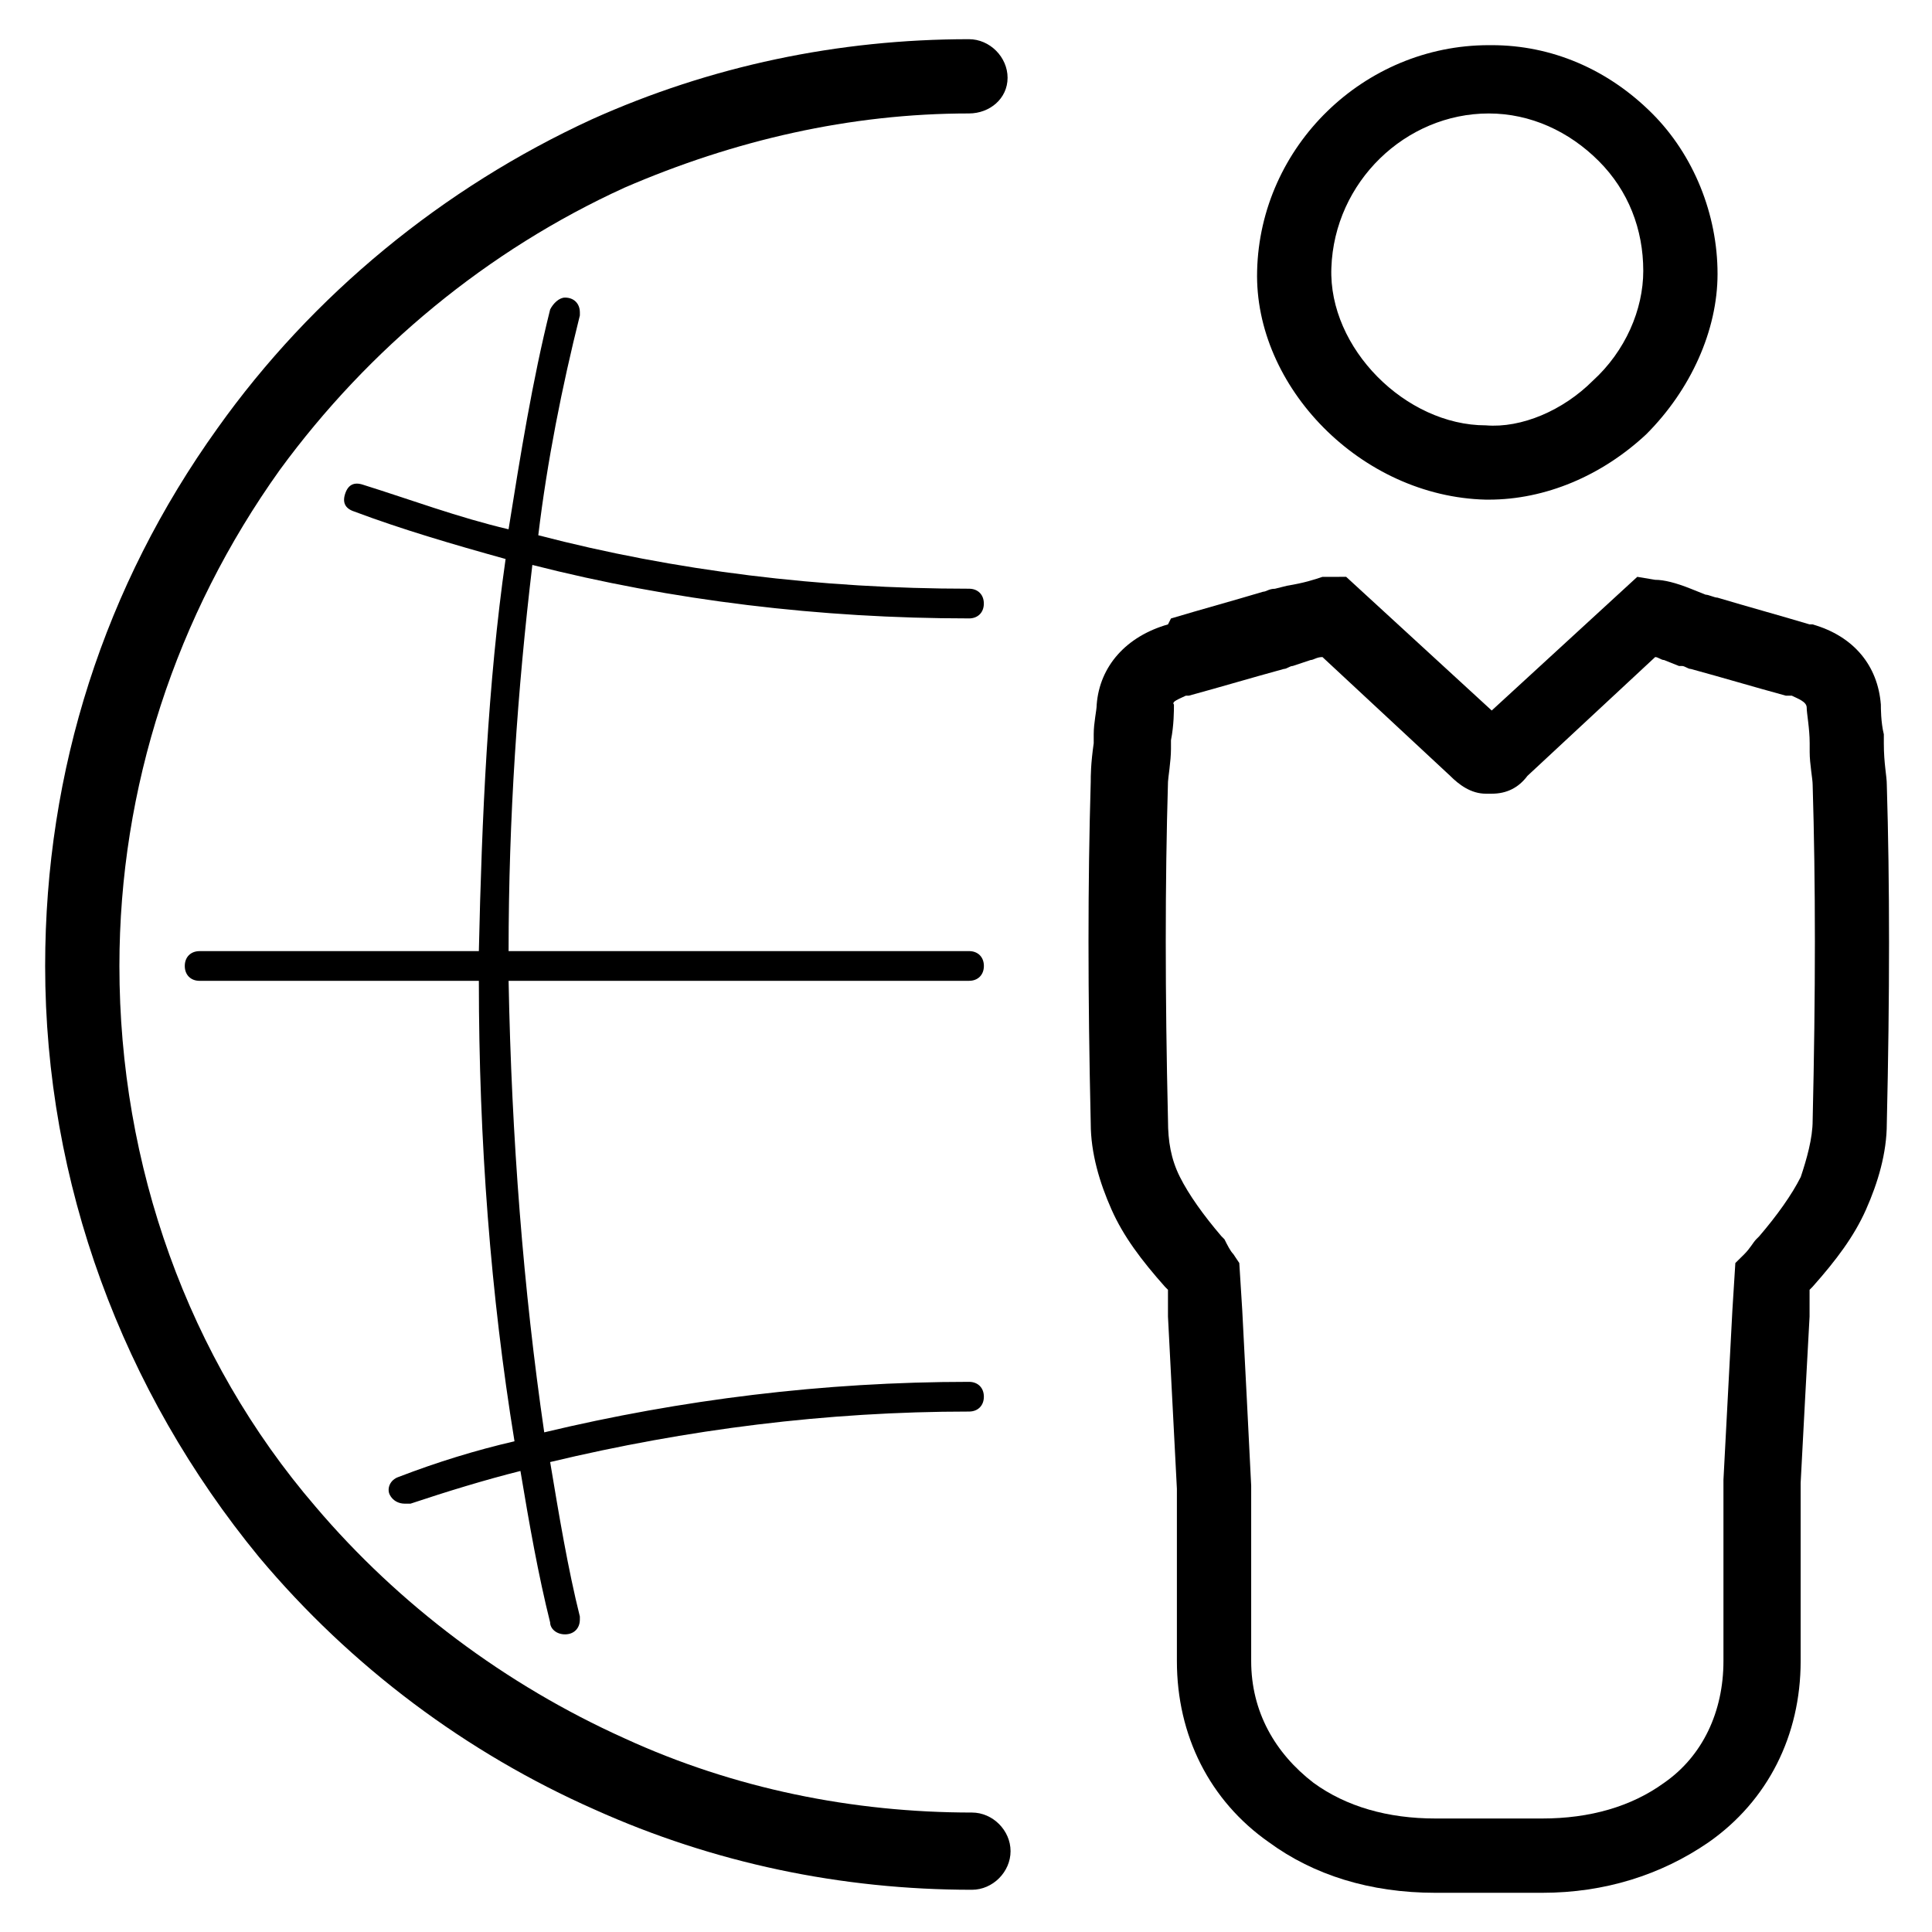 <?xml version="1.0" encoding="UTF-8"?>
<!-- Uploaded to: SVG Repo, www.svgrepo.com, Generator: SVG Repo Mixer Tools -->
<svg fill="#000000" width="800px" height="800px" version="1.1" viewBox="144 144 512 512" xmlns="http://www.w3.org/2000/svg">
 <g>
  <path d="m453.53 309.47c-11.02 3.148-18.105 11.02-18.895 21.254 0 1.574-0.789 4.723-0.789 7.871v2.363c-0.789 5.512-0.789 8.66-0.789 10.234-0.789 26.766-0.789 55.891 0 90.527 0 7.871 2.363 15.742 5.512 22.828 3.148 7.086 7.871 13.383 14.168 20.469l0.789 0.789v7.086c0.789 14.957 1.574 30.699 2.363 45.656v2.363 3.938 18.105 21.254c0 19.68 8.66 37 24.402 48.02 11.809 8.66 26.766 13.383 44.082 13.383h28.336c16.531 0 31.488-4.723 44.082-13.383 15.742-11.02 24.402-28.34 24.402-48.02v-21.254-18.105-3.938-3.938c0.789-14.957 1.574-29.914 2.363-44.082v-7.086s0.789-0.789 0.789-0.789c6.297-7.086 11.02-13.383 14.168-20.469 3.148-7.086 5.512-14.957 5.512-22.828 0.789-33.852 0.789-63.762 0-89.742 0-2.363-0.789-5.512-0.789-11.02v-2.363c-0.789-3.148-0.789-7.086-0.789-7.871-0.789-10.234-7.086-18.105-18.105-21.254h-0.789c-7.871-2.363-16.531-4.723-24.402-7.086-0.789 0-2.363-0.789-3.148-0.789l-3.938-1.574c-3.938-1.574-7.086-2.363-9.445-2.363l-4.723-0.789-38.574 35.426-38.574-35.426-6.285 0.008c-2.363 0.789-4.723 1.574-9.445 2.363l-3.148 0.789c-1.574 0-2.363 0.789-3.148 0.789-7.871 2.363-16.531 4.723-24.402 7.086zm4.723 18.895h0.789c8.66-2.363 16.531-4.723 25.191-7.086 0.789 0 1.574-0.789 2.363-0.789l4.723-1.574c0.789 0 1.574-0.789 3.148-0.789l33.852 31.488c2.363 2.363 5.512 4.723 9.445 4.723h1.578c3.938 0 7.086-1.574 9.445-4.723l33.852-31.488c0.789 0 1.574 0.789 2.363 0.789l3.938 1.574h0.789c0.789 0 1.574 0.789 2.363 0.789 8.66 2.363 16.531 4.723 25.191 7.086h1.574c1.574 0.789 3.938 1.574 3.938 3.148s0.789 5.512 0.789 9.445v2.363c0 3.148 0.789 7.086 0.789 8.66 0.789 25.977 0.789 55.105 0 88.953 0 4.723-1.574 10.234-3.148 14.957-2.363 4.723-6.297 10.234-11.02 15.742l-0.789 0.789c-0.789 0.789-1.574 2.363-3.148 3.938l-2.383 2.359-0.789 12.594c-0.789 14.957-1.574 29.914-2.363 44.871v3.148 3.148 20.469 21.254c0 13.383-5.512 25.191-15.742 32.273-8.66 6.297-19.68 9.445-32.273 9.445h-28.336c-12.594 0-23.617-3.148-32.273-9.445-10.234-7.871-16.531-18.895-16.531-32.273v-21.254-20.469-2.363-2.363c-0.789-15.742-1.574-31.488-2.363-46.445l-0.789-12.594-1.574-2.363c-0.789-0.789-1.574-2.363-2.363-3.938l-0.789-0.789c-4.723-5.512-8.66-11.02-11.02-15.742-2.363-4.723-3.148-9.445-3.148-14.957-0.789-33.852-0.789-62.977 0-89.742 0-0.789 0.789-5.512 0.789-8.66v-2.363c0.789-3.938 0.789-7.871 0.789-9.445-0.789-0.777 1.57-1.566 3.144-2.352z"/>
  <path d="m537.76 276.41h0.789c14.957 0 29.914-6.297 41.723-17.32 11.809-11.809 18.895-27.551 18.895-42.508 0-15.742-6.297-31.488-17.32-42.508-11.809-11.809-26.766-18.105-42.508-18.105h-0.789c-33.062 0-60.613 26.766-61.402 59.828-0.789 30.699 27.551 59.828 60.613 60.613zm0.789-102.34c11.02 0 21.254 4.723 29.125 12.594 7.871 7.871 11.809 18.105 11.809 29.125 0 10.234-4.723 21.254-13.383 29.125-7.871 7.871-18.895 12.594-28.34 11.809-21.254 0-41.723-20.469-40.934-41.723 0.789-22.824 19.68-40.93 41.723-40.93z"/>
  <path d="m411.02 164.62c0-5.512-4.723-10.234-10.234-10.234-34.637 0-68.488 7.086-99.977 21.254-39.359 18.105-73.996 46.445-99.184 81.871-29.914 41.723-45.66 90.527-45.66 142.48 0 57.465 20.469 112.57 56.68 156.65 24.402 29.125 55.105 51.957 88.953 66.914 31.488 14.168 65.336 21.254 99.977 21.254 5.512 0 10.234-4.723 10.234-10.234 0-5.512-4.723-10.234-10.234-10.234-31.488 0-62.977-6.297-92.102-19.68-31.488-14.168-59.828-35.426-81.867-61.402-33.855-39.359-51.961-90.527-51.961-143.27 0-47.23 14.957-92.891 42.508-131.46 23.617-32.273 55.105-58.254 91.316-74.785 29.125-12.594 59.828-19.68 91.316-19.68 5.512-0.004 10.234-3.938 10.234-9.449z"/>
  <path d="m400.79 307.89c2.363 0 3.938-1.574 3.938-3.938s-1.574-3.938-3.938-3.938c-39.359 0-77.934-4.723-114.14-14.168 2.363-19.68 6.297-39.359 11.02-58.254v-0.789c0-2.363-1.574-3.938-3.938-3.938-1.574 0-3.148 1.574-3.938 3.148-4.723 18.895-7.871 38.574-11.02 58.254-13.383-3.148-25.977-7.871-38.574-11.809-2.363-0.789-3.938 0-4.723 2.363-0.789 2.363 0 3.938 2.363 4.723 12.594 4.723 25.977 8.66 40.148 12.594-4.723 33.062-6.297 68.488-7.086 103.91l-73.996 0.008c-2.363 0-3.938 1.574-3.938 3.938s1.574 3.938 3.938 3.938h73.996c0 42.508 3.148 83.445 9.445 122.02-10.234 2.363-20.469 5.512-30.699 9.445-2.363 0.789-3.148 3.148-2.363 4.723 0.789 1.574 2.363 2.363 3.938 2.363h1.574c9.445-3.148 19.68-6.297 29.125-8.66 2.363 14.168 4.723 27.551 7.871 40.148 0 1.574 1.574 3.148 3.938 3.148 2.363 0 3.938-1.574 3.938-3.938v-0.789c-3.148-12.594-5.512-26.766-7.871-40.934 36.211-8.66 73.211-13.383 111-13.383 2.363 0 3.938-1.574 3.938-3.938 0-2.359-1.574-3.934-3.938-3.934-38.574 0-76.359 4.723-112.57 13.383-5.512-37.785-8.66-77.934-9.445-119.66h122.02c2.363 0 3.938-1.574 3.938-3.938 0-2.363-1.574-3.938-3.938-3.938l-122.02 0.004c0-35.426 2.363-69.273 6.297-102.34 37 9.445 76.359 14.168 115.72 14.168z"/>
 </g>
</svg>